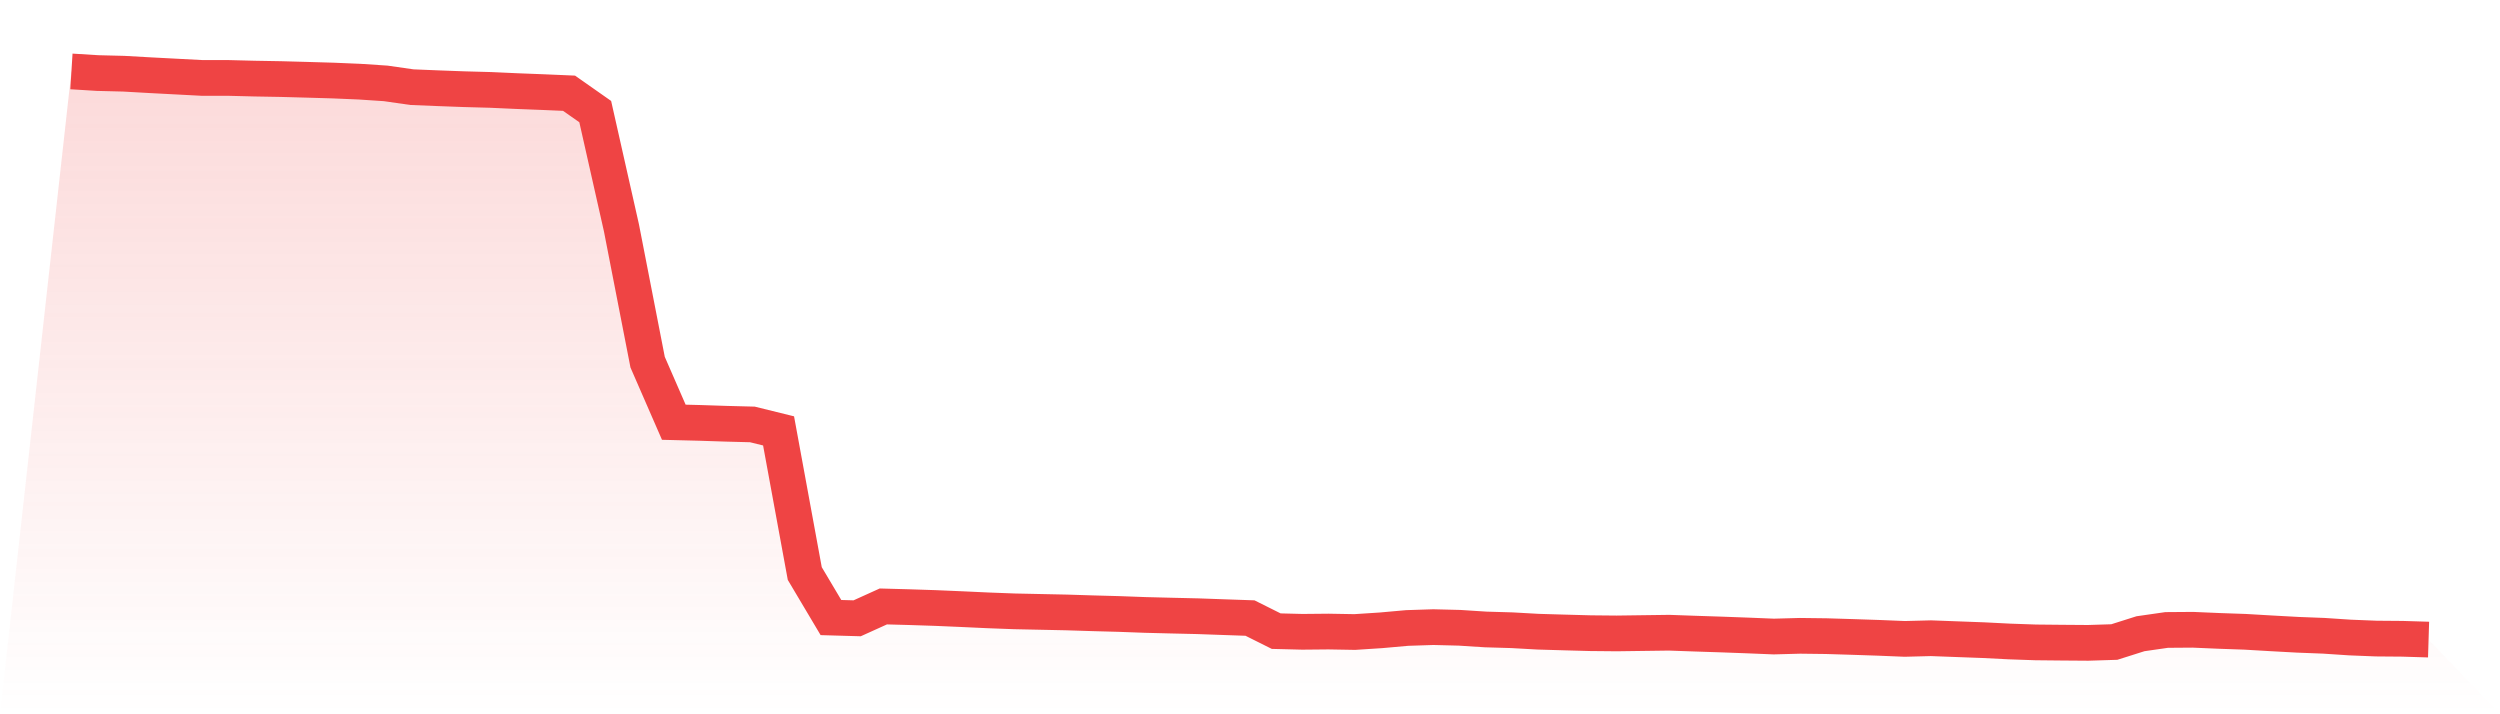 <svg viewBox="0 0 140 40" xmlns="http://www.w3.org/2000/svg">
<defs>
<linearGradient id="gradient" x1="0" x2="0" y1="0" y2="1">
<stop offset="0%" stop-color="#ef4444" stop-opacity="0.2"/>
<stop offset="100%" stop-color="#ef4444" stop-opacity="0"/>
</linearGradient>
</defs>
<path d="M4,4 L4,4 L5.467,4.091 L6.933,4.128 L8.4,4.211 L9.867,4.288 L11.333,4.365 L12.8,4.365 L14.267,4.402 L15.733,4.428 L17.2,4.468 L18.667,4.511 L20.133,4.573 L21.6,4.67 L23.067,4.881 L24.533,4.941 L26,4.995 L27.467,5.035 L28.933,5.101 L30.4,5.158 L31.867,5.221 L33.333,6.25 L34.8,12.756 L36.267,20.282 L37.733,23.645 L39.2,23.682 L40.667,23.73 L42.133,23.768 L43.6,24.13 L45.067,32.118 L46.533,34.583 L48,34.625 L49.467,33.961 L50.933,34.001 L52.4,34.049 L53.867,34.112 L55.333,34.18 L56.8,34.235 L58.267,34.266 L59.733,34.297 L61.2,34.343 L62.667,34.383 L64.133,34.437 L65.6,34.474 L67.067,34.508 L68.533,34.56 L70,34.611 L71.467,35.344 L72.933,35.381 L74.4,35.367 L75.867,35.393 L77.333,35.298 L78.8,35.167 L80.267,35.119 L81.733,35.156 L83.2,35.25 L84.667,35.293 L86.133,35.375 L87.6,35.418 L89.067,35.458 L90.533,35.472 L92,35.452 L93.467,35.432 L94.933,35.484 L96.4,35.532 L97.867,35.586 L99.333,35.646 L100.8,35.606 L102.267,35.624 L103.733,35.669 L105.2,35.718 L106.667,35.778 L108.133,35.74 L109.6,35.795 L111.067,35.849 L112.533,35.923 L114,35.974 L115.467,35.989 L116.933,36 L118.4,35.954 L119.867,35.489 L121.333,35.278 L122.8,35.267 L124.267,35.33 L125.733,35.381 L127.2,35.467 L128.667,35.547 L130.133,35.604 L131.6,35.701 L133.067,35.76 L134.533,35.772 L136,35.817 L140,40 L0,40 z" fill="url(#gradient)"/>
<path d="M4,4 L4,4 L5.467,4.091 L6.933,4.128 L8.4,4.211 L9.867,4.288 L11.333,4.365 L12.8,4.365 L14.267,4.402 L15.733,4.428 L17.2,4.468 L18.667,4.511 L20.133,4.573 L21.6,4.67 L23.067,4.881 L24.533,4.941 L26,4.995 L27.467,5.035 L28.933,5.101 L30.4,5.158 L31.867,5.221 L33.333,6.25 L34.8,12.756 L36.267,20.282 L37.733,23.645 L39.2,23.682 L40.667,23.73 L42.133,23.768 L43.6,24.13 L45.067,32.118 L46.533,34.583 L48,34.625 L49.467,33.961 L50.933,34.001 L52.4,34.049 L53.867,34.112 L55.333,34.18 L56.8,34.235 L58.267,34.266 L59.733,34.297 L61.2,34.343 L62.667,34.383 L64.133,34.437 L65.6,34.474 L67.067,34.508 L68.533,34.56 L70,34.611 L71.467,35.344 L72.933,35.381 L74.4,35.367 L75.867,35.393 L77.333,35.298 L78.8,35.167 L80.267,35.119 L81.733,35.156 L83.2,35.25 L84.667,35.293 L86.133,35.375 L87.6,35.418 L89.067,35.458 L90.533,35.472 L92,35.452 L93.467,35.432 L94.933,35.484 L96.4,35.532 L97.867,35.586 L99.333,35.646 L100.8,35.606 L102.267,35.624 L103.733,35.669 L105.2,35.718 L106.667,35.778 L108.133,35.74 L109.6,35.795 L111.067,35.849 L112.533,35.923 L114,35.974 L115.467,35.989 L116.933,36 L118.4,35.954 L119.867,35.489 L121.333,35.278 L122.8,35.267 L124.267,35.33 L125.733,35.381 L127.2,35.467 L128.667,35.547 L130.133,35.604 L131.6,35.701 L133.067,35.76 L134.533,35.772 L136,35.817" fill="none" stroke="#ef4444" stroke-width="2"/>
</svg>